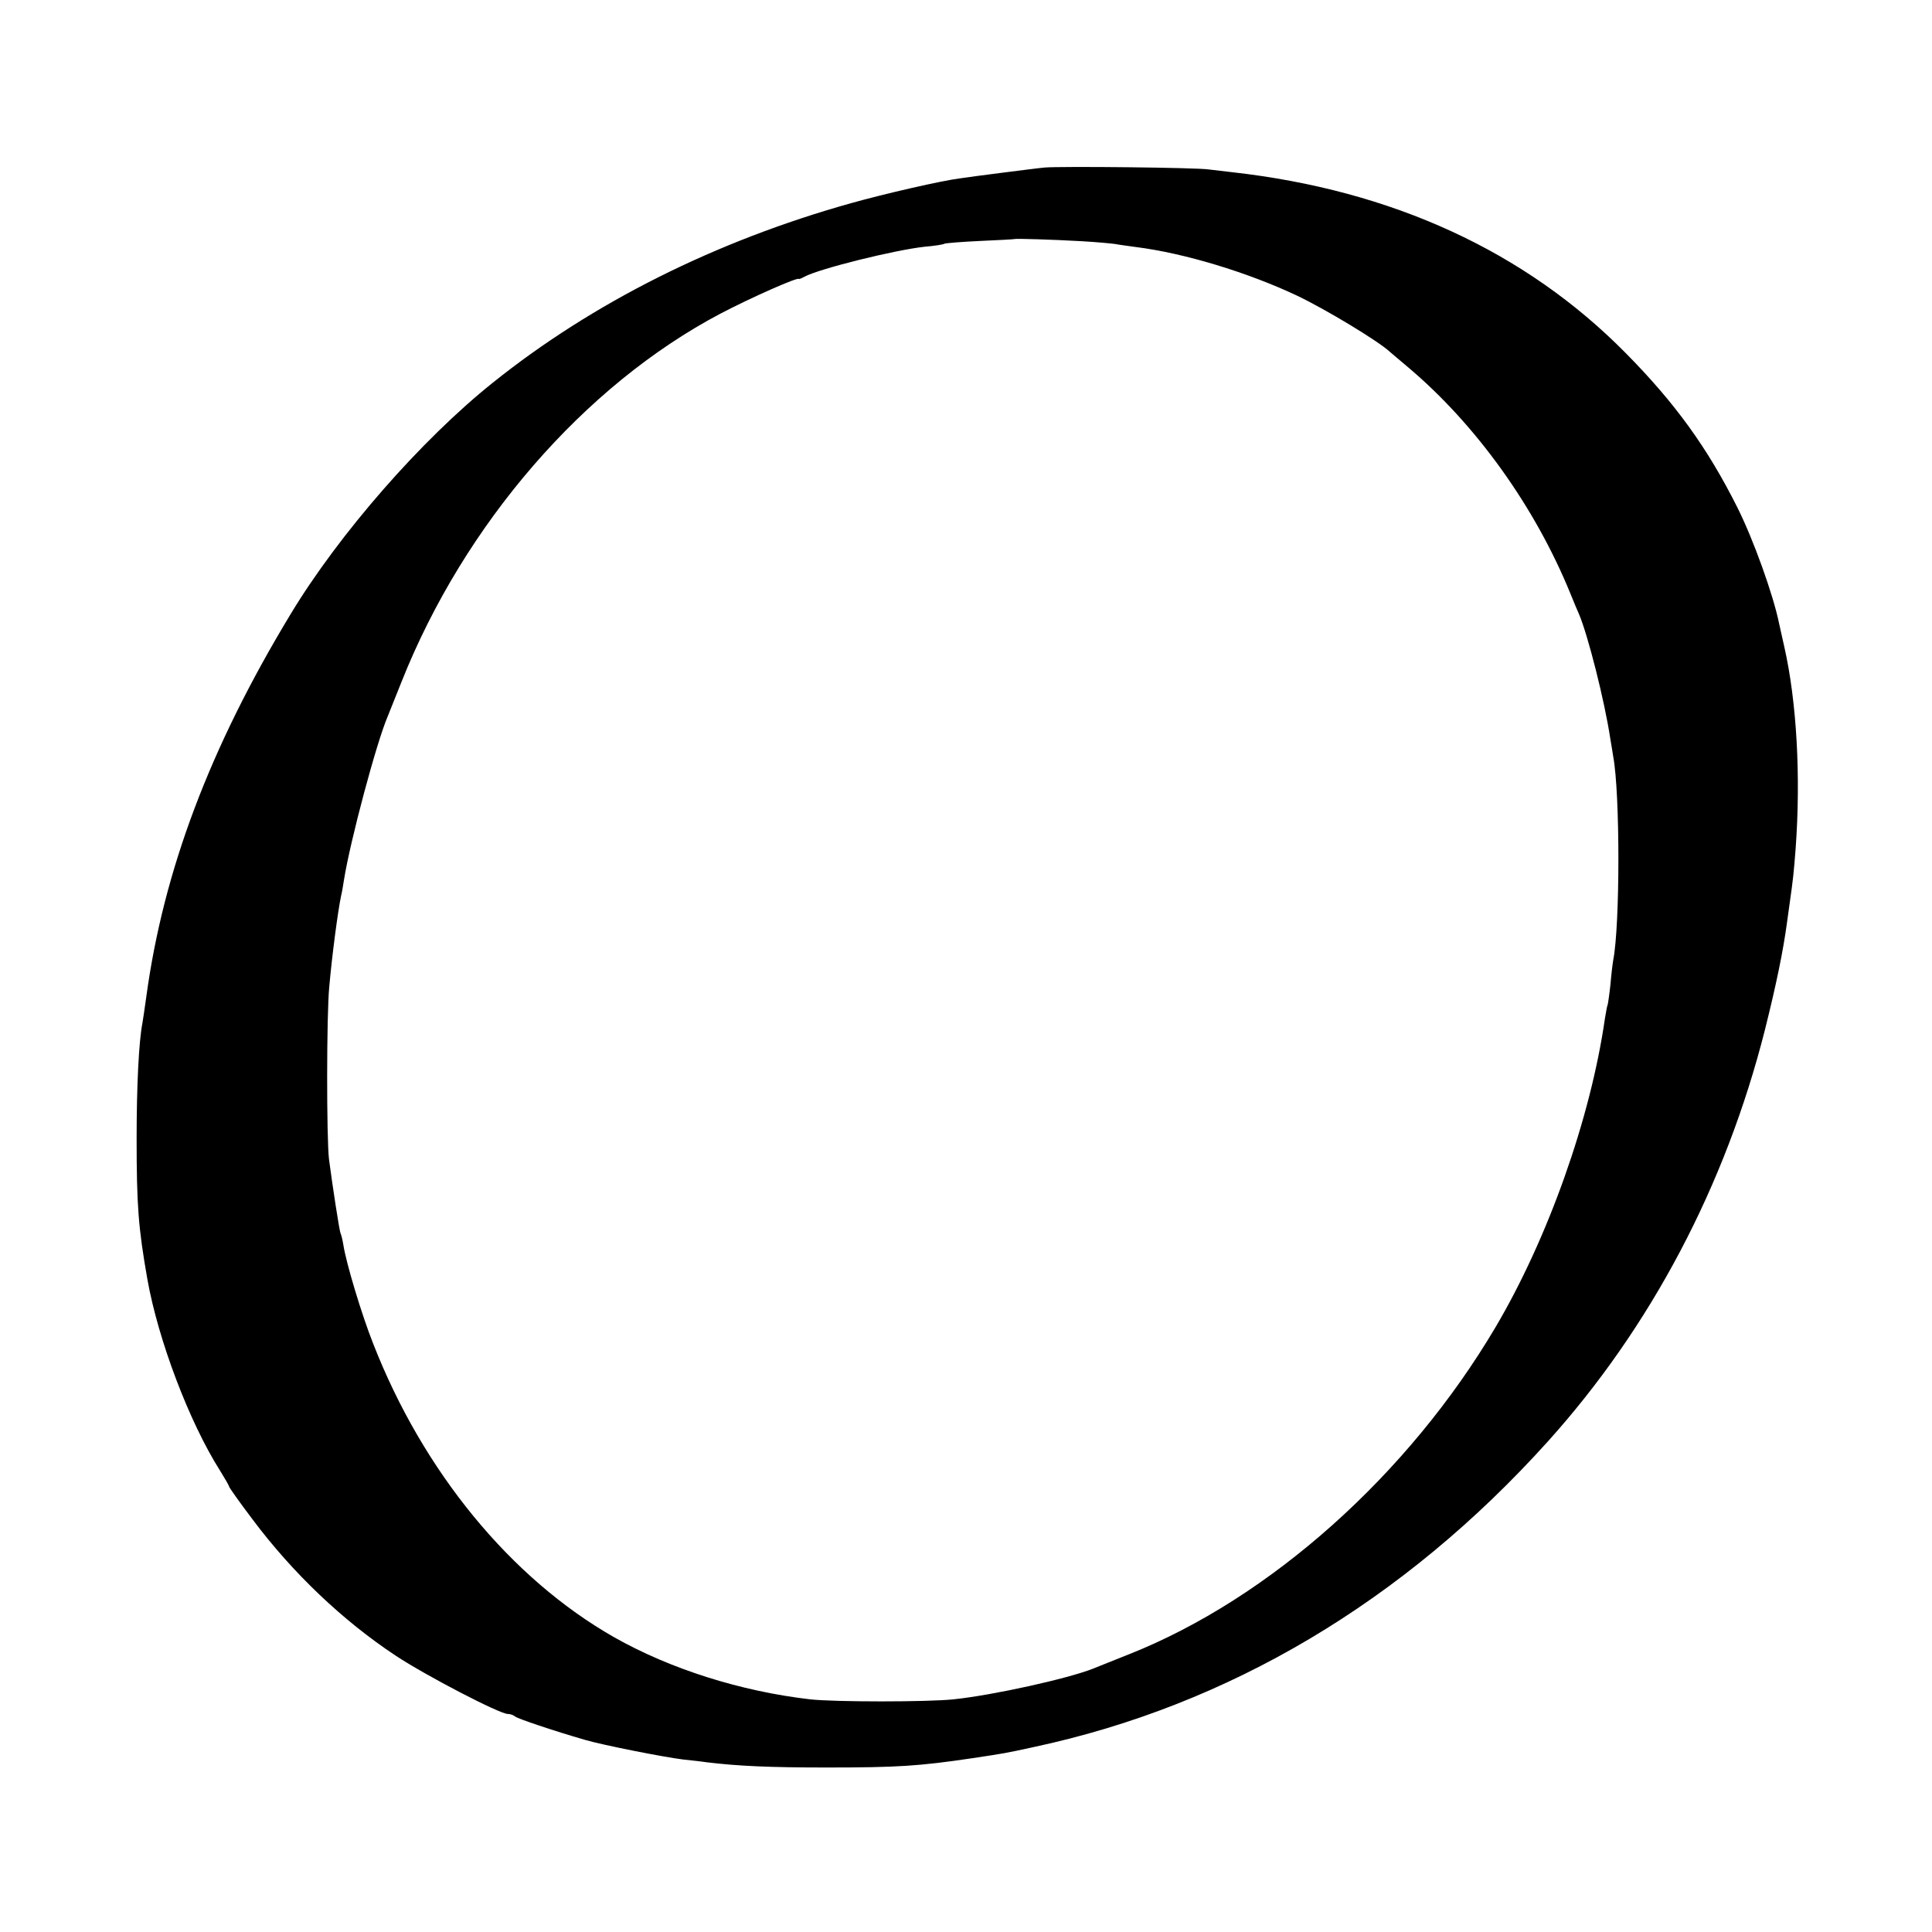 <?xml version="1.0" standalone="no"?>
<!DOCTYPE svg PUBLIC "-//W3C//DTD SVG 20010904//EN"
 "http://www.w3.org/TR/2001/REC-SVG-20010904/DTD/svg10.dtd">
<svg version="1.0" xmlns="http://www.w3.org/2000/svg"
 width="700pt" height="700pt" viewBox="0 0 700 700"
 preserveAspectRatio="xMidYMid meet">
<g transform="translate(0,700) scale(0.1,-0.1)"
fill="#000000" stroke="none">
<path d="M3785 6393 c-22 -2 -92 -11 -155 -19 -63 -8 -131 -17 -150 -20 -66
-8 -275 -56 -396 -90 -490 -137 -936 -360 -1299 -651 -259 -207 -557 -548
-732 -838 -293 -484 -461 -930 -523 -1387 -6 -42 -12 -85 -14 -95 -13 -66 -21
-228 -21 -418 0 -241 6 -323 39 -510 39 -220 152 -518 263 -693 18 -29 33 -55
33 -58 0 -3 38 -57 85 -119 146 -195 327 -367 519 -494 109 -72 376 -211 406
-211 9 0 20 -4 26 -9 9 -8 140 -52 254 -85 65 -19 283 -62 355 -71 28 -3 66
-7 85 -10 115 -14 231 -19 435 -19 257 0 335 5 530 34 112 17 115 17 220 40
707 151 1340 527 1862 1106 374 415 645 928 788 1494 41 164 66 285 80 390 1
8 5 38 9 65 13 91 15 111 22 201 19 261 4 531 -41 730 -8 34 -16 73 -19 85
-21 104 -94 307 -152 422 -108 215 -225 377 -404 558 -363 368 -846 590 -1425
655 -27 3 -66 8 -85 10 -41 7 -537 12 -595 7z m135 -267 c52 -3 106 -8 120
-10 14 -3 48 -7 75 -11 176 -22 406 -92 584 -176 105 -50 297 -166 337 -204 6
-5 35 -30 65 -55 247 -208 461 -507 589 -821 12 -30 26 -63 31 -74 32 -75 93
-314 114 -455 4 -25 9 -52 10 -61 25 -133 25 -610 0 -738 -2 -11 -7 -51 -10
-88 -4 -37 -9 -70 -10 -73 -2 -3 -6 -26 -10 -50 -52 -362 -206 -796 -396
-1118 -316 -535 -819 -984 -1329 -1186 -52 -21 -111 -44 -130 -52 -91 -36
-361 -96 -505 -111 -93 -10 -432 -10 -520 0 -251 29 -507 110 -710 225 -374
213 -692 600 -873 1064 -41 103 -98 292 -108 358 -3 19 -8 38 -10 41 -4 7 -29
170 -42 269 -9 74 -9 525 1 625 10 113 31 273 43 330 3 11 7 36 10 55 22 140
118 500 159 595 7 17 29 73 50 125 227 571 661 1073 1156 1334 109 57 284 135
284 125 0 -1 10 3 21 9 55 29 325 96 434 108 36 3 68 8 72 11 4 2 63 7 130 10
68 3 124 6 125 7 3 2 139 -2 243 -8z"/>
</g>
</svg>
